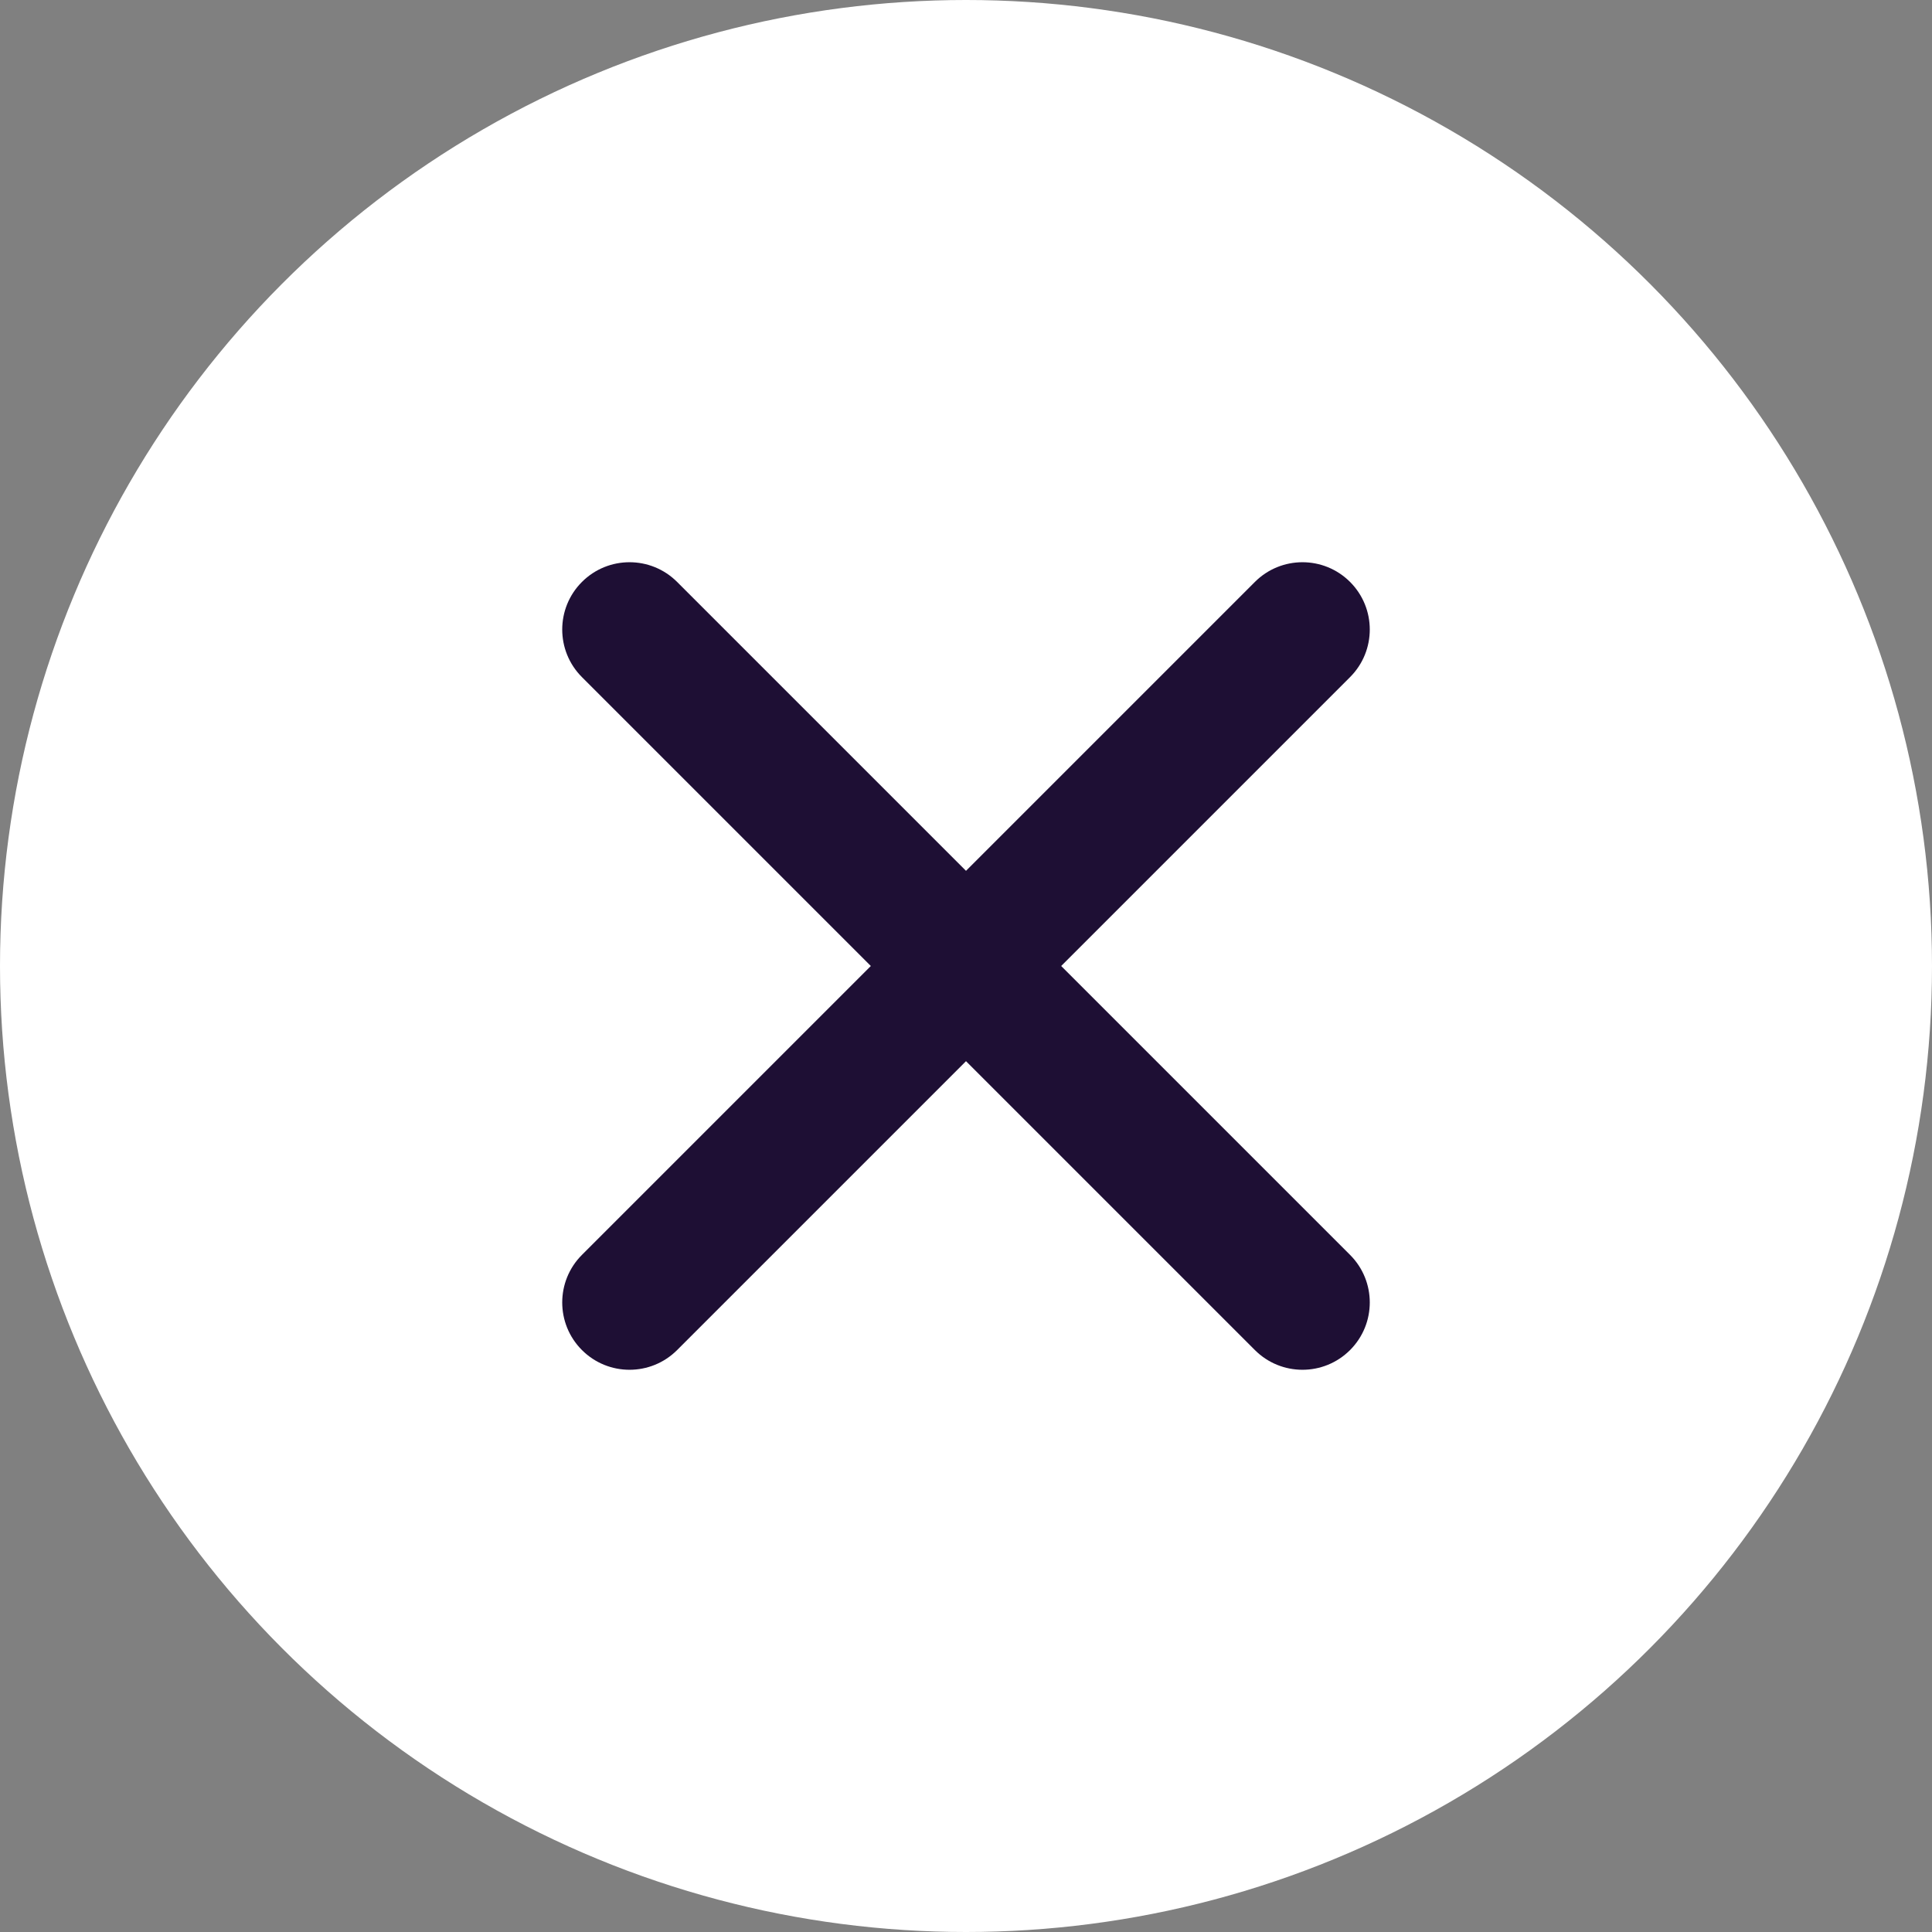 <svg width="38" height="38" viewBox="0 0 38 38" fill="none" xmlns="http://www.w3.org/2000/svg">
<rect x="0" y="0" width="38" height="38" fill="#808080" stroke="none"/>
<circle cx="19" cy="19" r="19" fill="white"/>
<path d="M13.318 11.446C12.801 10.929 11.963 10.929 11.446 11.446C10.929 11.963 10.929 12.801 11.446 13.318L17.128 19L11.446 24.682C10.929 25.199 10.929 26.037 11.446 26.554C11.963 27.071 12.801 27.071 13.318 26.554L19 20.872L24.682 26.554C25.199 27.071 26.037 27.071 26.554 26.554C27.071 26.037 27.071 25.199 26.554 24.682L20.872 19L26.554 13.318C27.071 12.801 27.071 11.963 26.554 11.446C26.037 10.929 25.199 10.929 24.682 11.446L19 17.128L13.318 11.446Z" fill="#1E0F34"/>
</svg>
